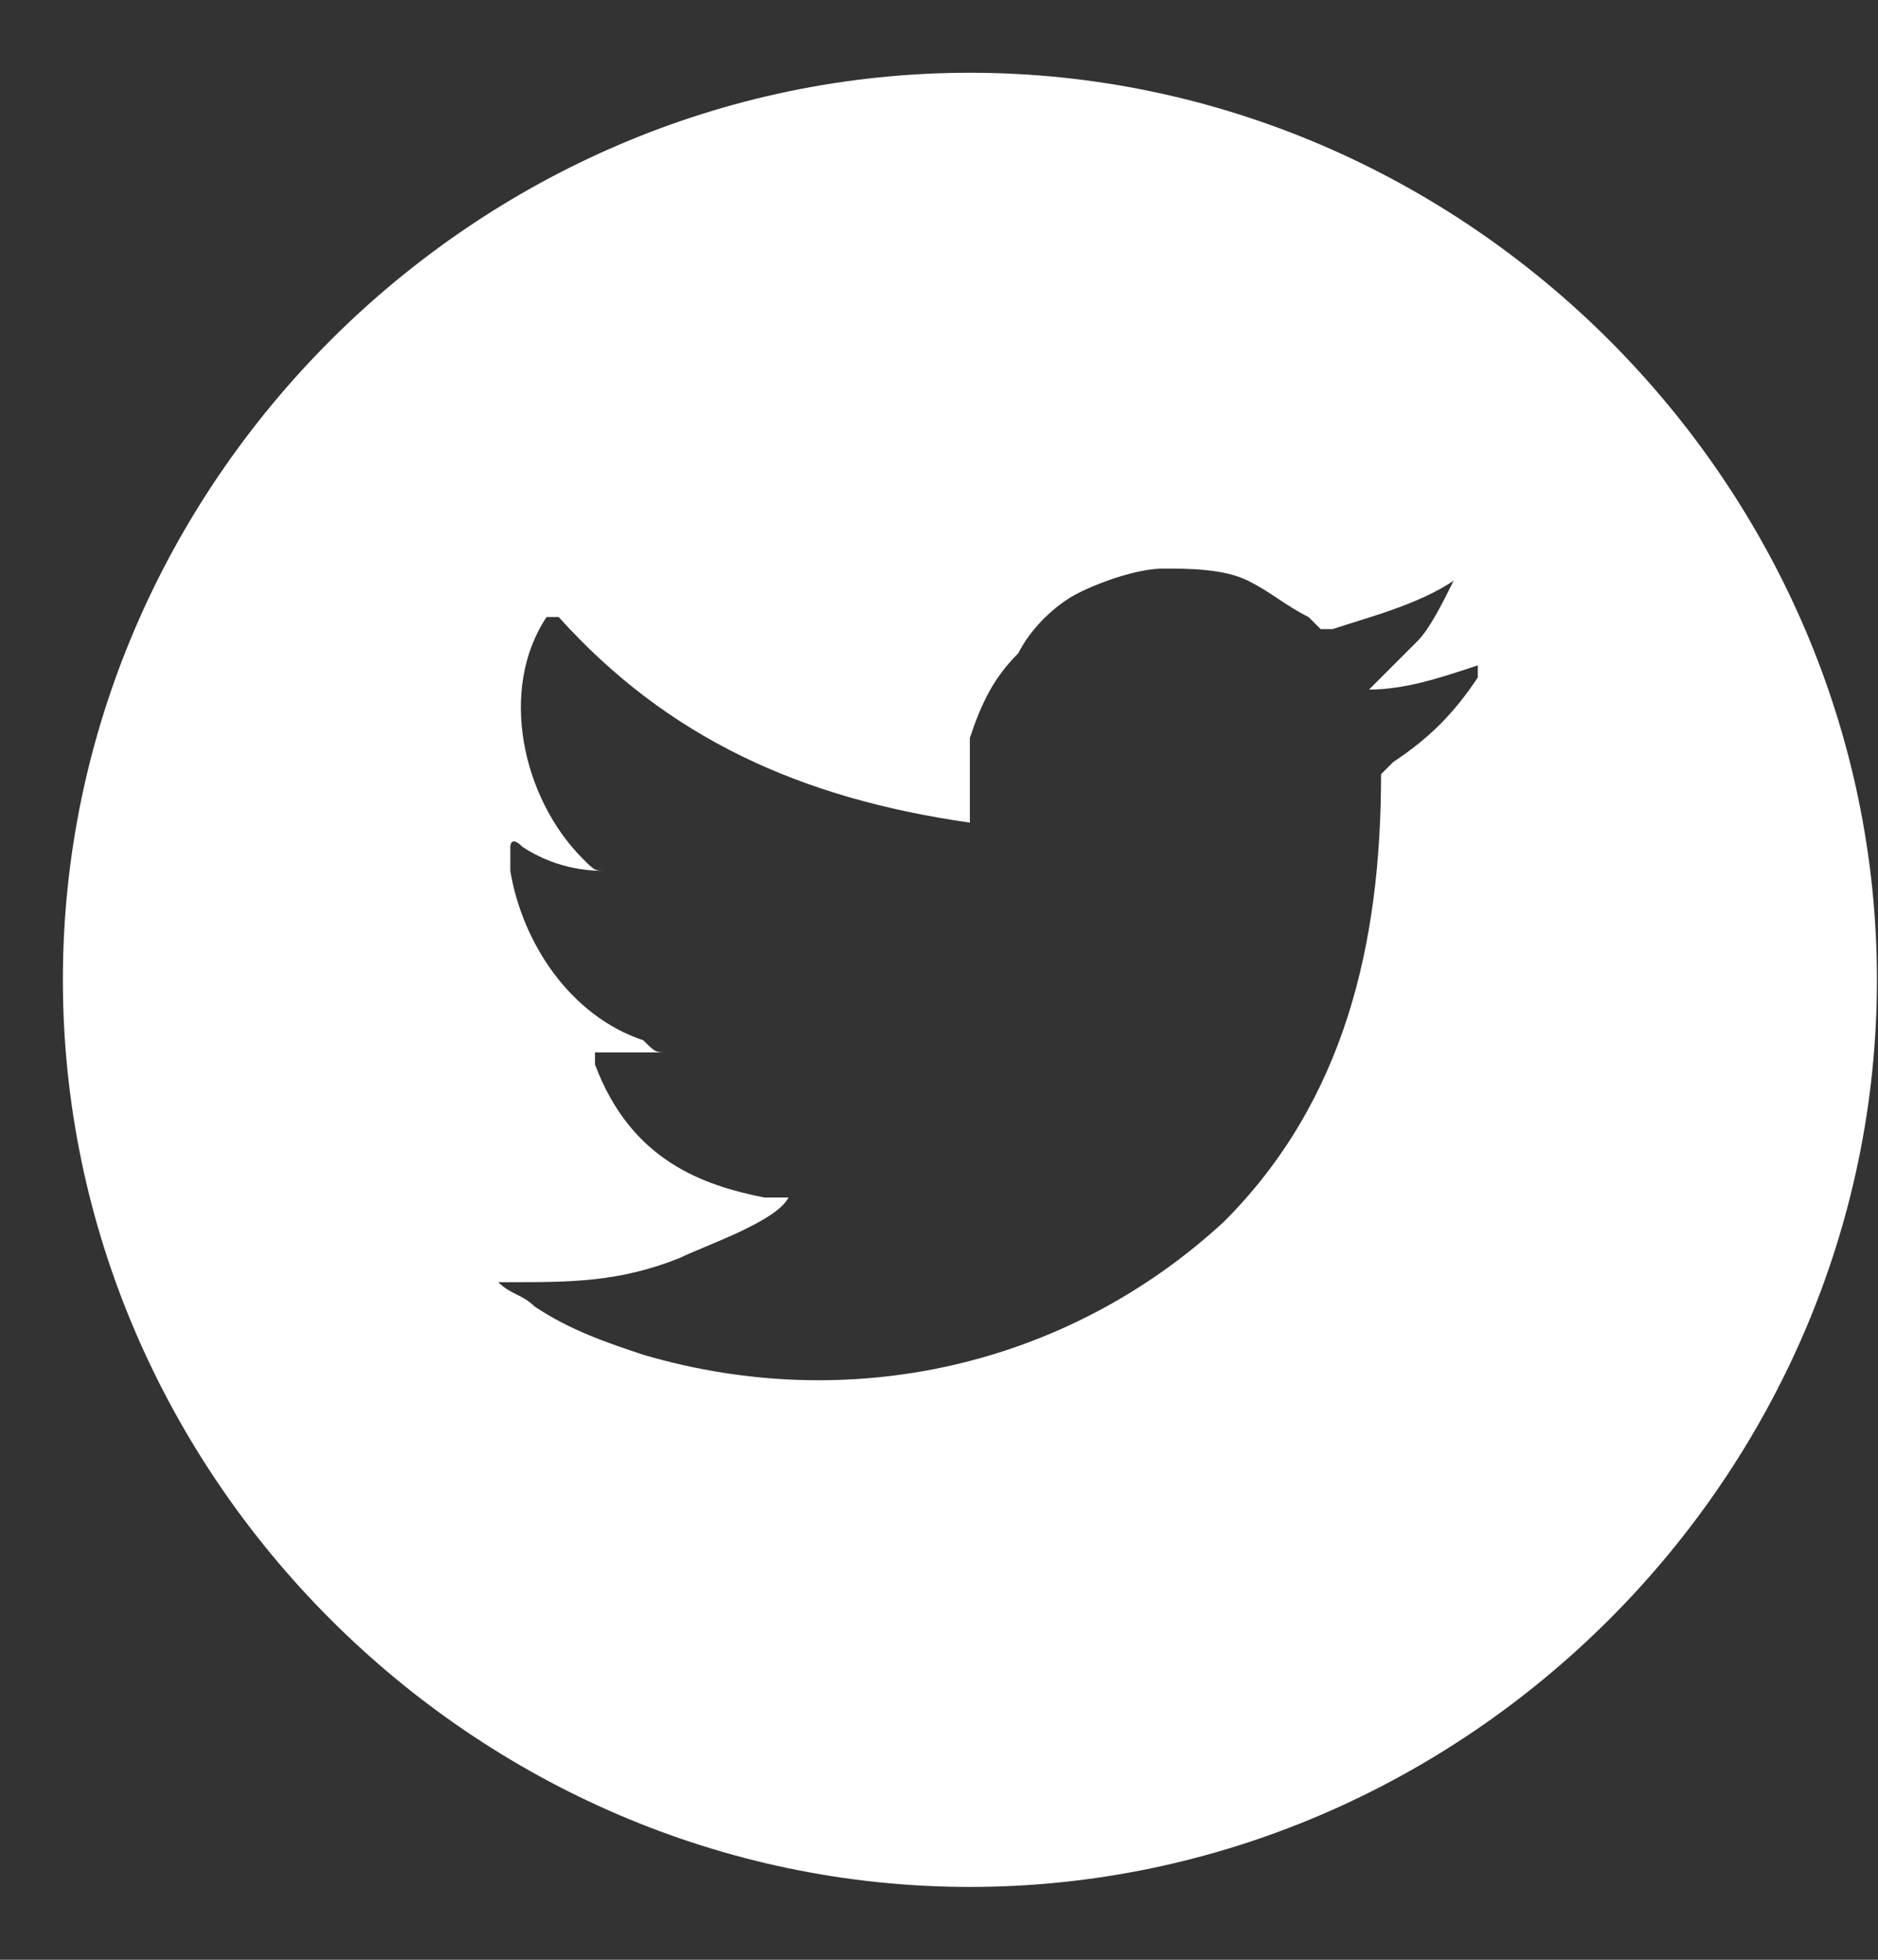 <svg width="23" height="24" viewBox="0 0 23 24" fill="none" xmlns="http://www.w3.org/2000/svg">
<rect x="0" y="0" width="23" height="24" fill="#333333" stroke="none"/>
<path d="M11.878 0.891C5.806 0.891 0.77 5.927 0.77 11.999C0.77 18.072 5.806 23.108 11.878 23.108C17.951 23.108 22.987 18.072 22.987 11.999C22.987 5.927 17.951 0.891 11.878 0.891ZM18.099 8.148V8.296C17.803 8.741 17.507 9.037 17.062 9.333L16.914 9.481C16.914 11.555 16.47 13.481 14.989 14.962C13.063 16.739 10.397 17.332 7.879 16.591C7.435 16.443 6.99 16.295 6.546 15.999C6.398 15.851 6.25 15.851 6.102 15.702C6.102 15.702 6.102 15.702 6.25 15.702C6.99 15.702 7.583 15.702 8.324 15.406C8.62 15.258 9.508 14.962 9.657 14.665C9.508 14.665 9.508 14.665 9.36 14.665C8.62 14.517 7.731 14.221 7.287 13.036V12.888C7.879 12.888 8.027 12.888 8.175 12.888C8.027 12.888 8.027 12.888 7.879 12.74C6.99 12.444 6.398 11.555 6.25 10.666C6.25 10.518 6.25 10.518 6.25 10.37C6.25 10.37 6.25 10.222 6.398 10.37C6.842 10.666 7.287 10.666 7.435 10.666C7.287 10.666 7.287 10.666 7.139 10.518C6.398 9.778 6.102 8.445 6.694 7.556H6.842C8.175 9.037 9.805 9.778 11.878 10.074C11.878 9.778 11.878 9.333 11.878 9.037C12.026 8.593 12.175 8.296 12.471 8C12.619 7.704 12.915 7.408 13.211 7.26C13.508 7.112 13.952 6.963 14.248 6.963C14.544 6.963 14.989 6.963 15.285 7.112C15.581 7.26 15.729 7.408 16.026 7.556L16.174 7.704C16.174 7.704 16.174 7.704 16.322 7.704C16.766 7.556 17.359 7.408 17.803 7.112C17.655 7.408 17.507 7.704 17.359 7.852C17.21 8 16.914 8.296 16.766 8.445C17.21 8.445 17.655 8.296 18.099 8.148Z" fill="white"/>
</svg>
